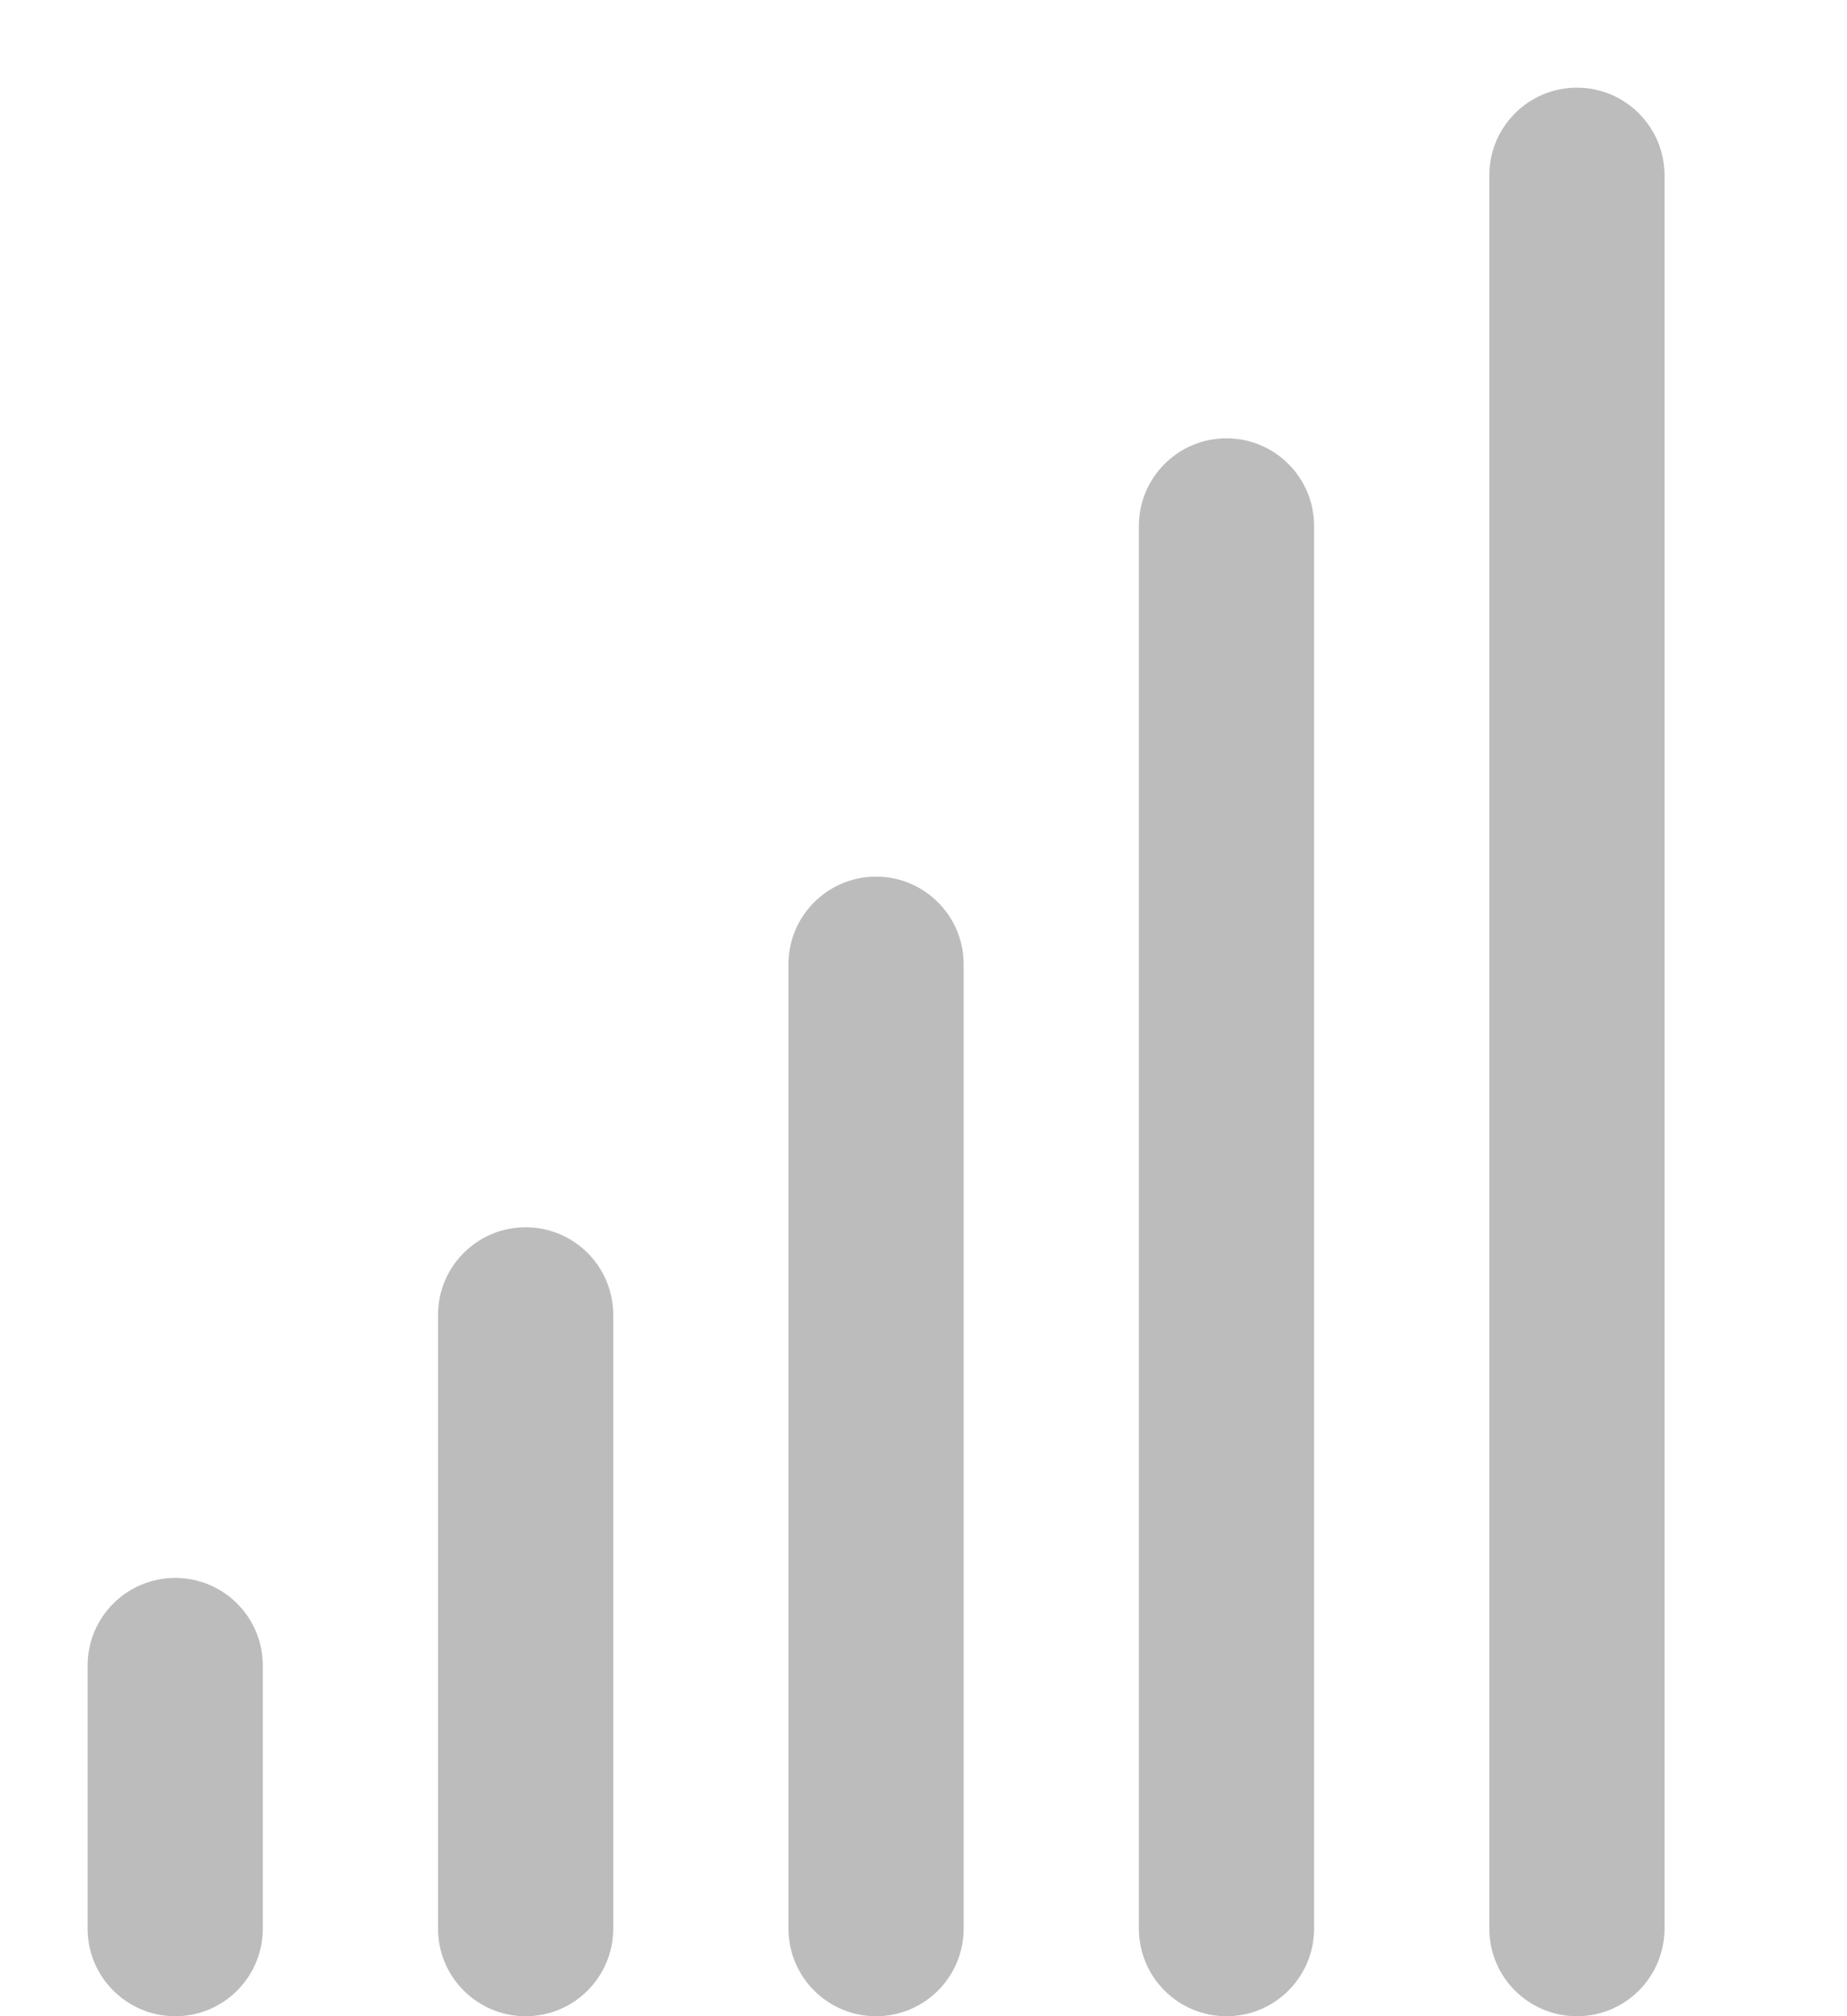 <?xml version="1.0" encoding="utf-8"?>
<!-- Generator: Adobe Illustrator 16.0.0, SVG Export Plug-In . SVG Version: 6.00 Build 0)  -->
<!DOCTYPE svg PUBLIC "-//W3C//DTD SVG 1.1//EN" "http://www.w3.org/Graphics/SVG/1.1/DTD/svg11.dtd">
<svg version="1.1" id="Layer_1" xmlns="http://www.w3.org/2000/svg" xmlns:xlink="http://www.w3.org/1999/xlink" x="0px" y="0px"
	 width="21.083px" height="23px" viewBox="0 0 21.083 23" enable-background="new 0 0 21.083 23" xml:space="preserve">
<path fill="#BCBCBC" d="M3,22c0,0.553-0.448,1-1,1l0,0c-0.552,0-1-0.447-1-1v-3c0-0.553,0.448-1,1-1l0,0c0.552,0,1,0.447,1,1V22z"/>
<path fill="#BCBCBC" d="M7,22c0,0.553-0.448,1-1,1l0,0c-0.552,0-1-0.447-1-1v-7c0-0.553,0.448-1,1-1l0,0c0.552,0,1,0.447,1,1V22z"/>
<path fill="#BCBCBC" d="M11,22c0,0.553-0.448,1-1,1l0,0c-0.552,0-1-0.447-1-1V11c0-0.552,0.448-1,1-1l0,0c0.552,0,1,0.448,1,1V22z"
	/>
<path fill="#BCBCBC" d="M15,22c0,0.553-0.448,1-1,1l0,0c-0.552,0-1-0.447-1-1V6c0-0.552,0.448-1,1-1l0,0c0.552,0,1,0.448,1,1V22z"/>
<path fill="#BCBCBC" d="M19,22c0,0.553-0.448,1-1,1l0,0c-0.552,0-1-0.447-1-1V2c0-0.552,0.448-1,1-1l0,0c0.552,0,1,0.448,1,1V22z"/>
</svg>
